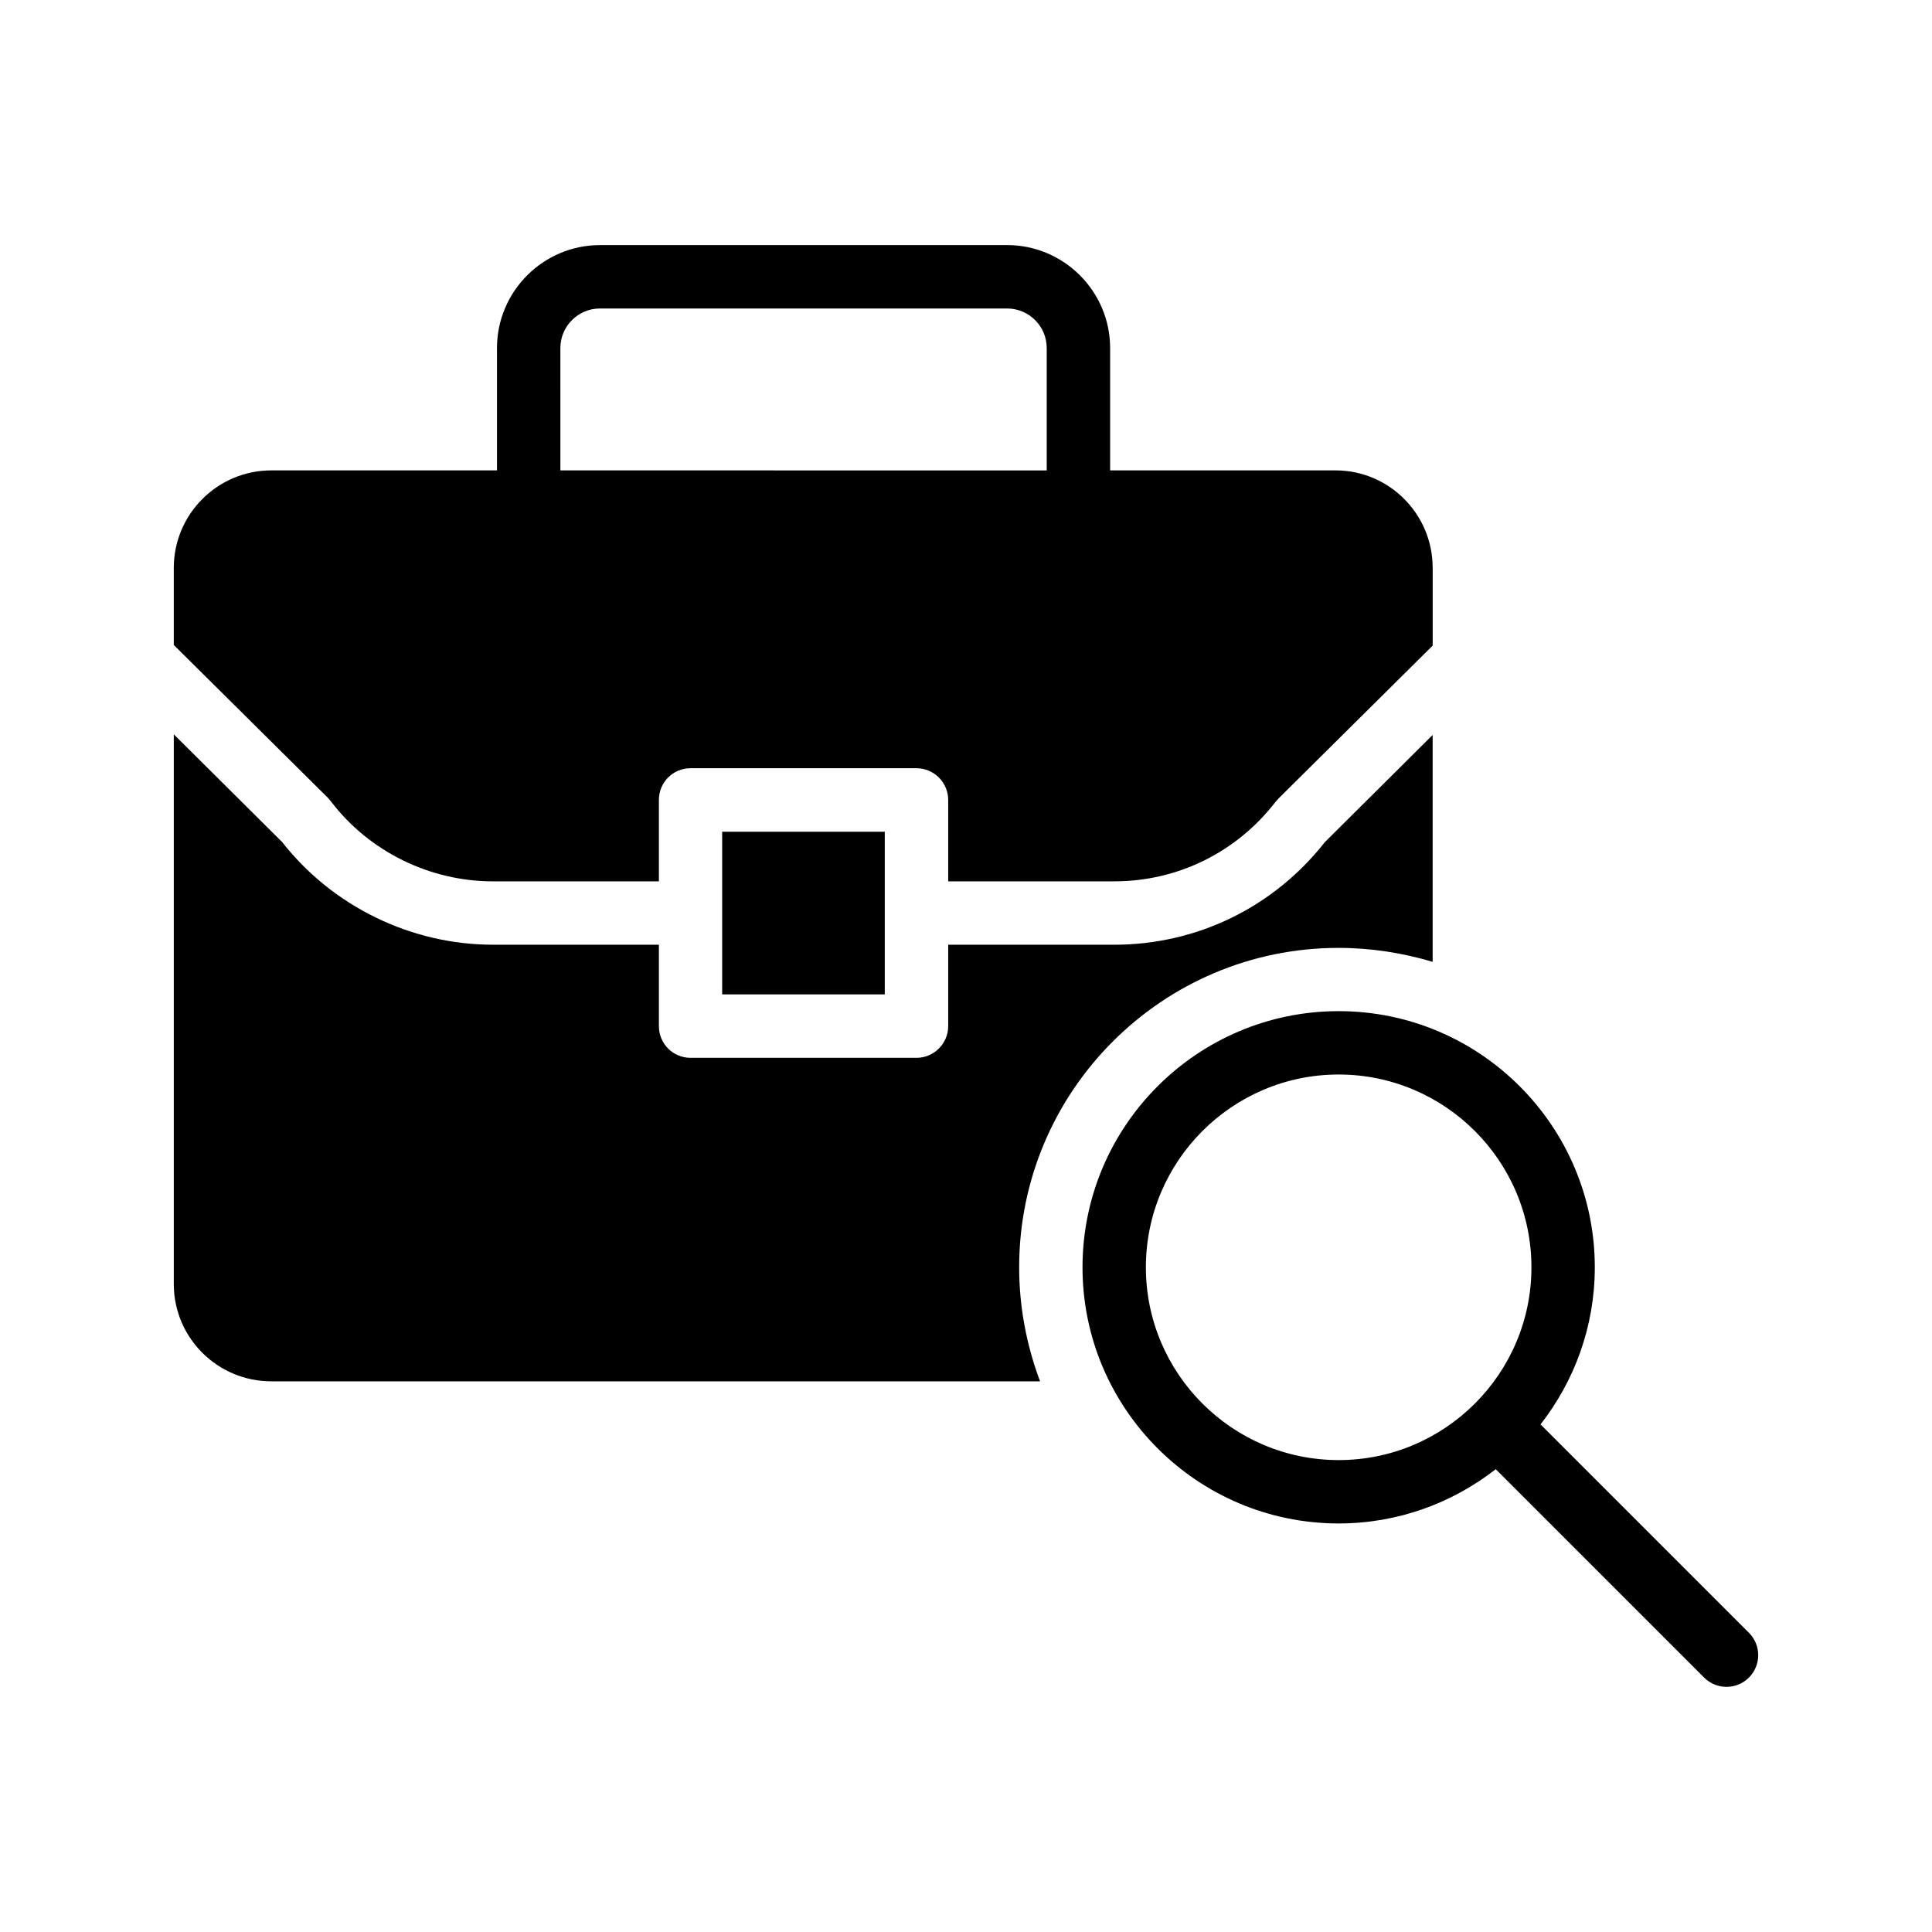 <?xml version="1.0" encoding="UTF-8"?>
<!-- Uploaded to: ICON Repo, www.svgrepo.com, Generator: ICON Repo Mixer Tools -->
<svg fill="#000000" width="800px" height="800px" version="1.1" viewBox="144 144 512 512" xmlns="http://www.w3.org/2000/svg">
 <g>
  <path d="m231.79 356.49c10.078 13.184 26.113 21.074 42.824 21.074h44v-21.578c0-4.617 3.695-8.398 8.398-8.398h59.871c4.617 0 8.398 3.777 8.398 8.398v21.578h44c16.879 0 32.496-7.727 42.824-21.16 0.254-0.25 0.504-0.504 0.758-0.84l40.809-40.473v-20.574c0-14.273-11.504-25.863-25.777-25.863h-59.703v-32.414c0-15.031-12.258-27.289-27.289-27.289l-107.91 0.004c-15.031 0-27.289 12.258-27.289 27.289v32.414h-59.789c-14.273 0-25.863 11.586-25.863 25.863v20.402l40.977 40.641c0.254 0.336 0.508 0.59 0.758 0.926zm60.711-120.24c0-5.793 4.703-10.496 10.496-10.496h107.9c5.793 0 10.496 4.703 10.496 10.496v32.414l-128.89-0.004z"/>
  <path d="m215.92 510.07h203.71c-3.527-9.406-5.543-19.566-5.543-30.23 0-46.688 37.953-84.641 84.641-84.641 8.648 0 17.047 1.344 24.938 3.695v-60.121l-28.551 28.383c-13.602 17.297-33.922 27.207-55.84 27.207l-43.992-0.004v21.578c0 4.617-3.777 8.398-8.398 8.398h-59.871c-4.703 0-8.398-3.777-8.398-8.398v-21.578h-44c-21.664 0-42.488-10.16-55.84-27.207l-28.719-28.551v145.68c0.008 14.281 11.594 25.785 25.867 25.785z"/>
  <path d="m335.38 407.52h43.094v-43.102h-43.094v21.477l0.008 0.043-0.008 0.039z"/>
  <path d="m552.26 521.48c8.977-11.508 14.379-25.934 14.379-41.629 0-37.434-30.449-67.887-67.883-67.887-37.43 0-67.879 30.453-67.879 67.887 0 37.434 30.449 67.879 67.879 67.879 15.695 0 30.121-5.402 41.633-14.379l55.219 55.223c1.641 1.641 3.789 2.461 5.938 2.461s4.297-0.82 5.938-2.461c3.281-3.281 3.281-8.594 0-11.875zm-53.504 9.457c-28.168 0-51.086-22.918-51.086-51.086 0-28.176 22.918-51.094 51.086-51.094 28.172 0 51.09 22.918 51.09 51.094 0 28.168-22.922 51.086-51.09 51.086z"/>
 </g>
</svg>